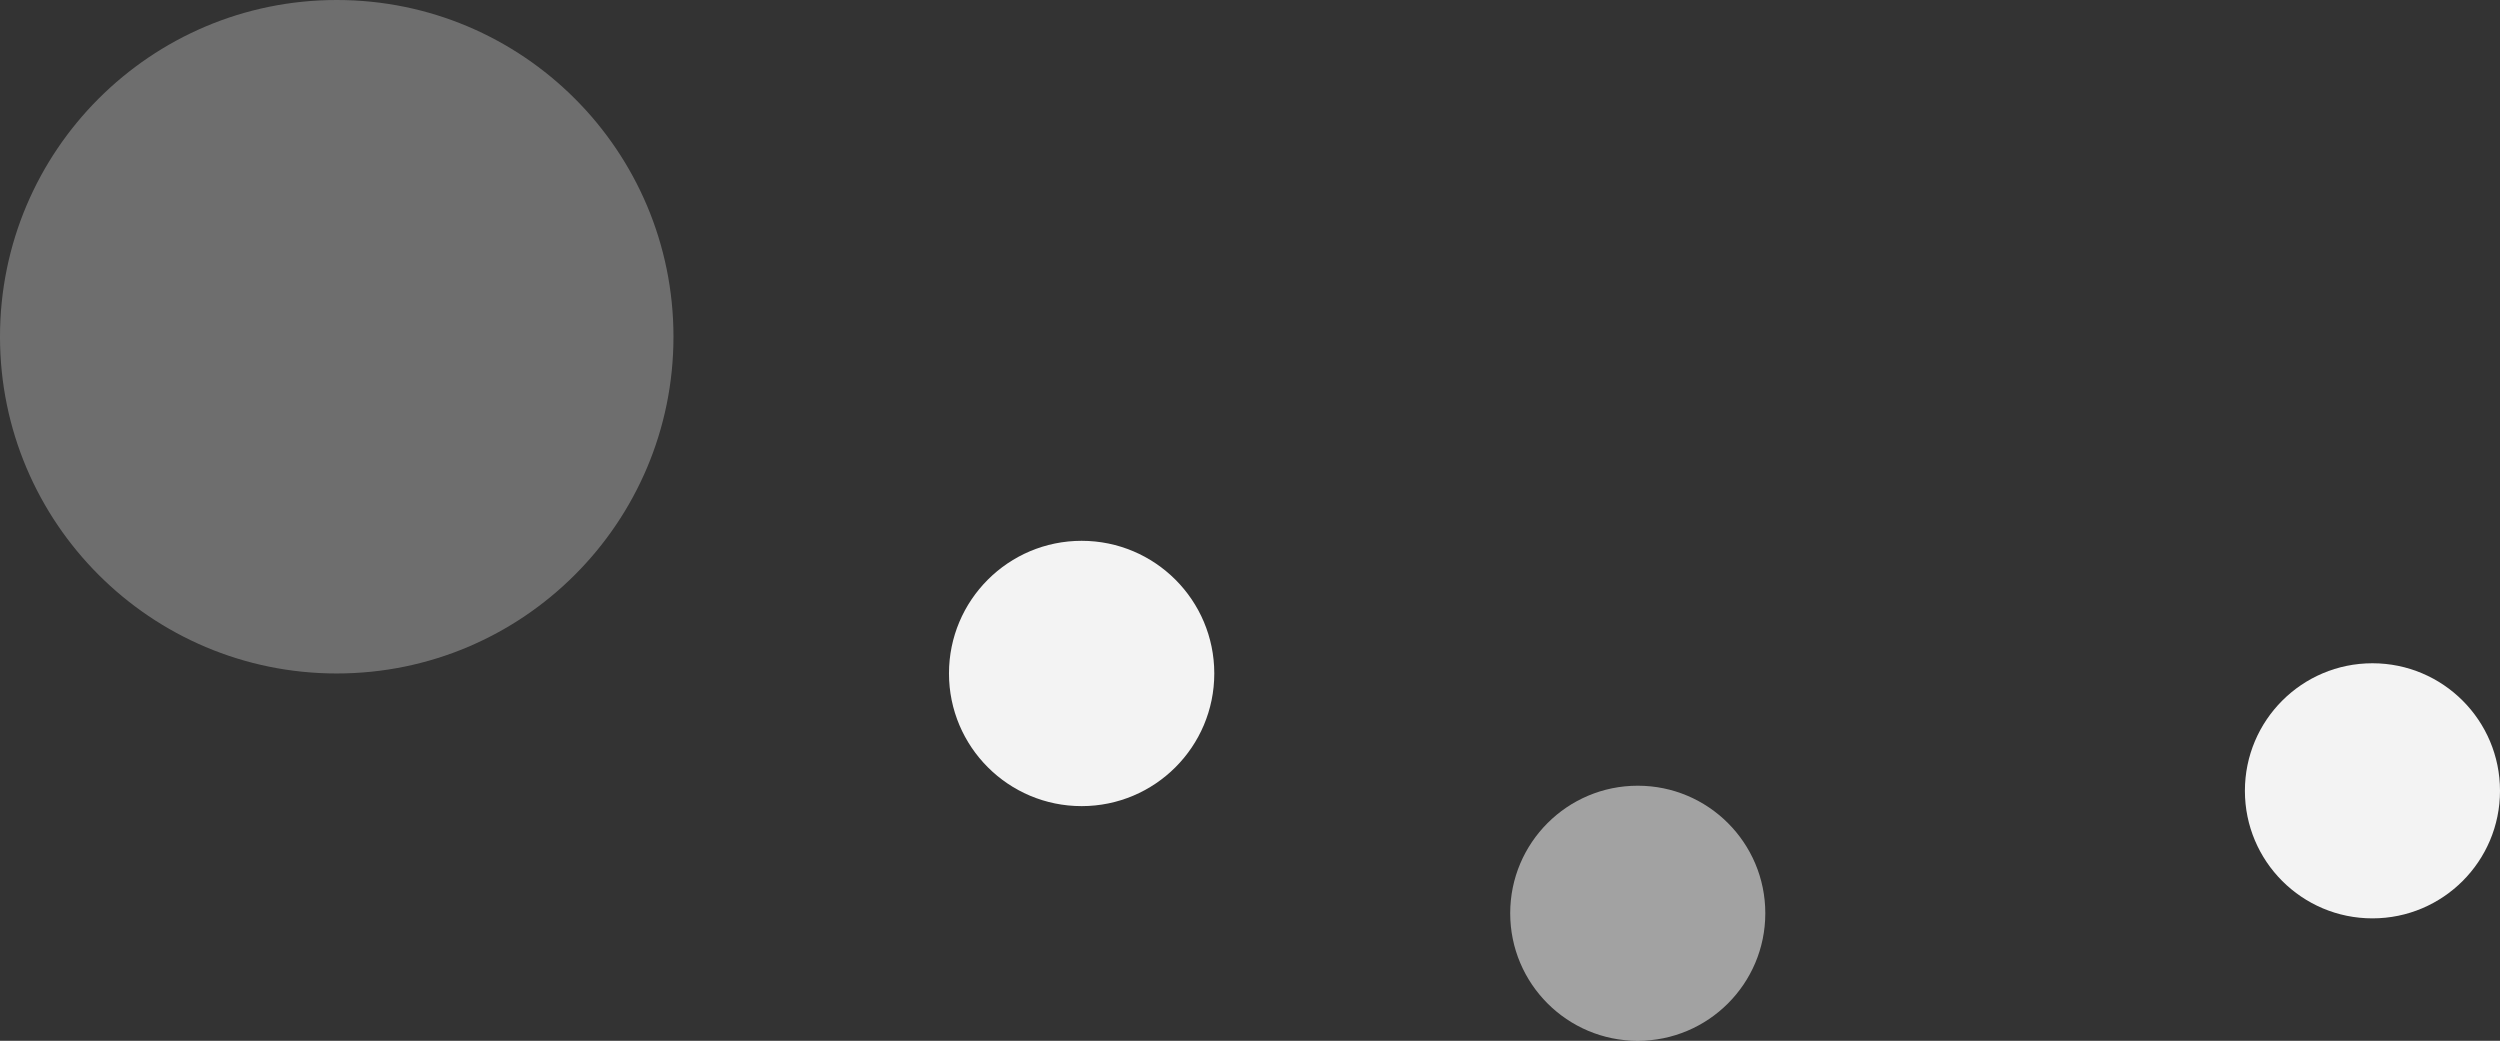 <?xml version="1.0" encoding="UTF-8"?> <svg xmlns="http://www.w3.org/2000/svg" width="245" height="102" viewBox="0 0 245 102" fill="none"><rect x="0" y="0" width="245" height="102" fill="#333333" stroke="none"/> <circle cx="106" cy="66" r="13" fill="#F3F3F3"></circle> <circle cx="33" cy="33" r="33" fill="#F3F3F3" fill-opacity="0.31"></circle> <circle cx="160.5" cy="89.5" r="12.5" fill="#F3F3F3" fill-opacity="0.58"></circle> <circle cx="232.5" cy="77.5" r="12.5" fill="#F3F3F3"></circle> </svg> 